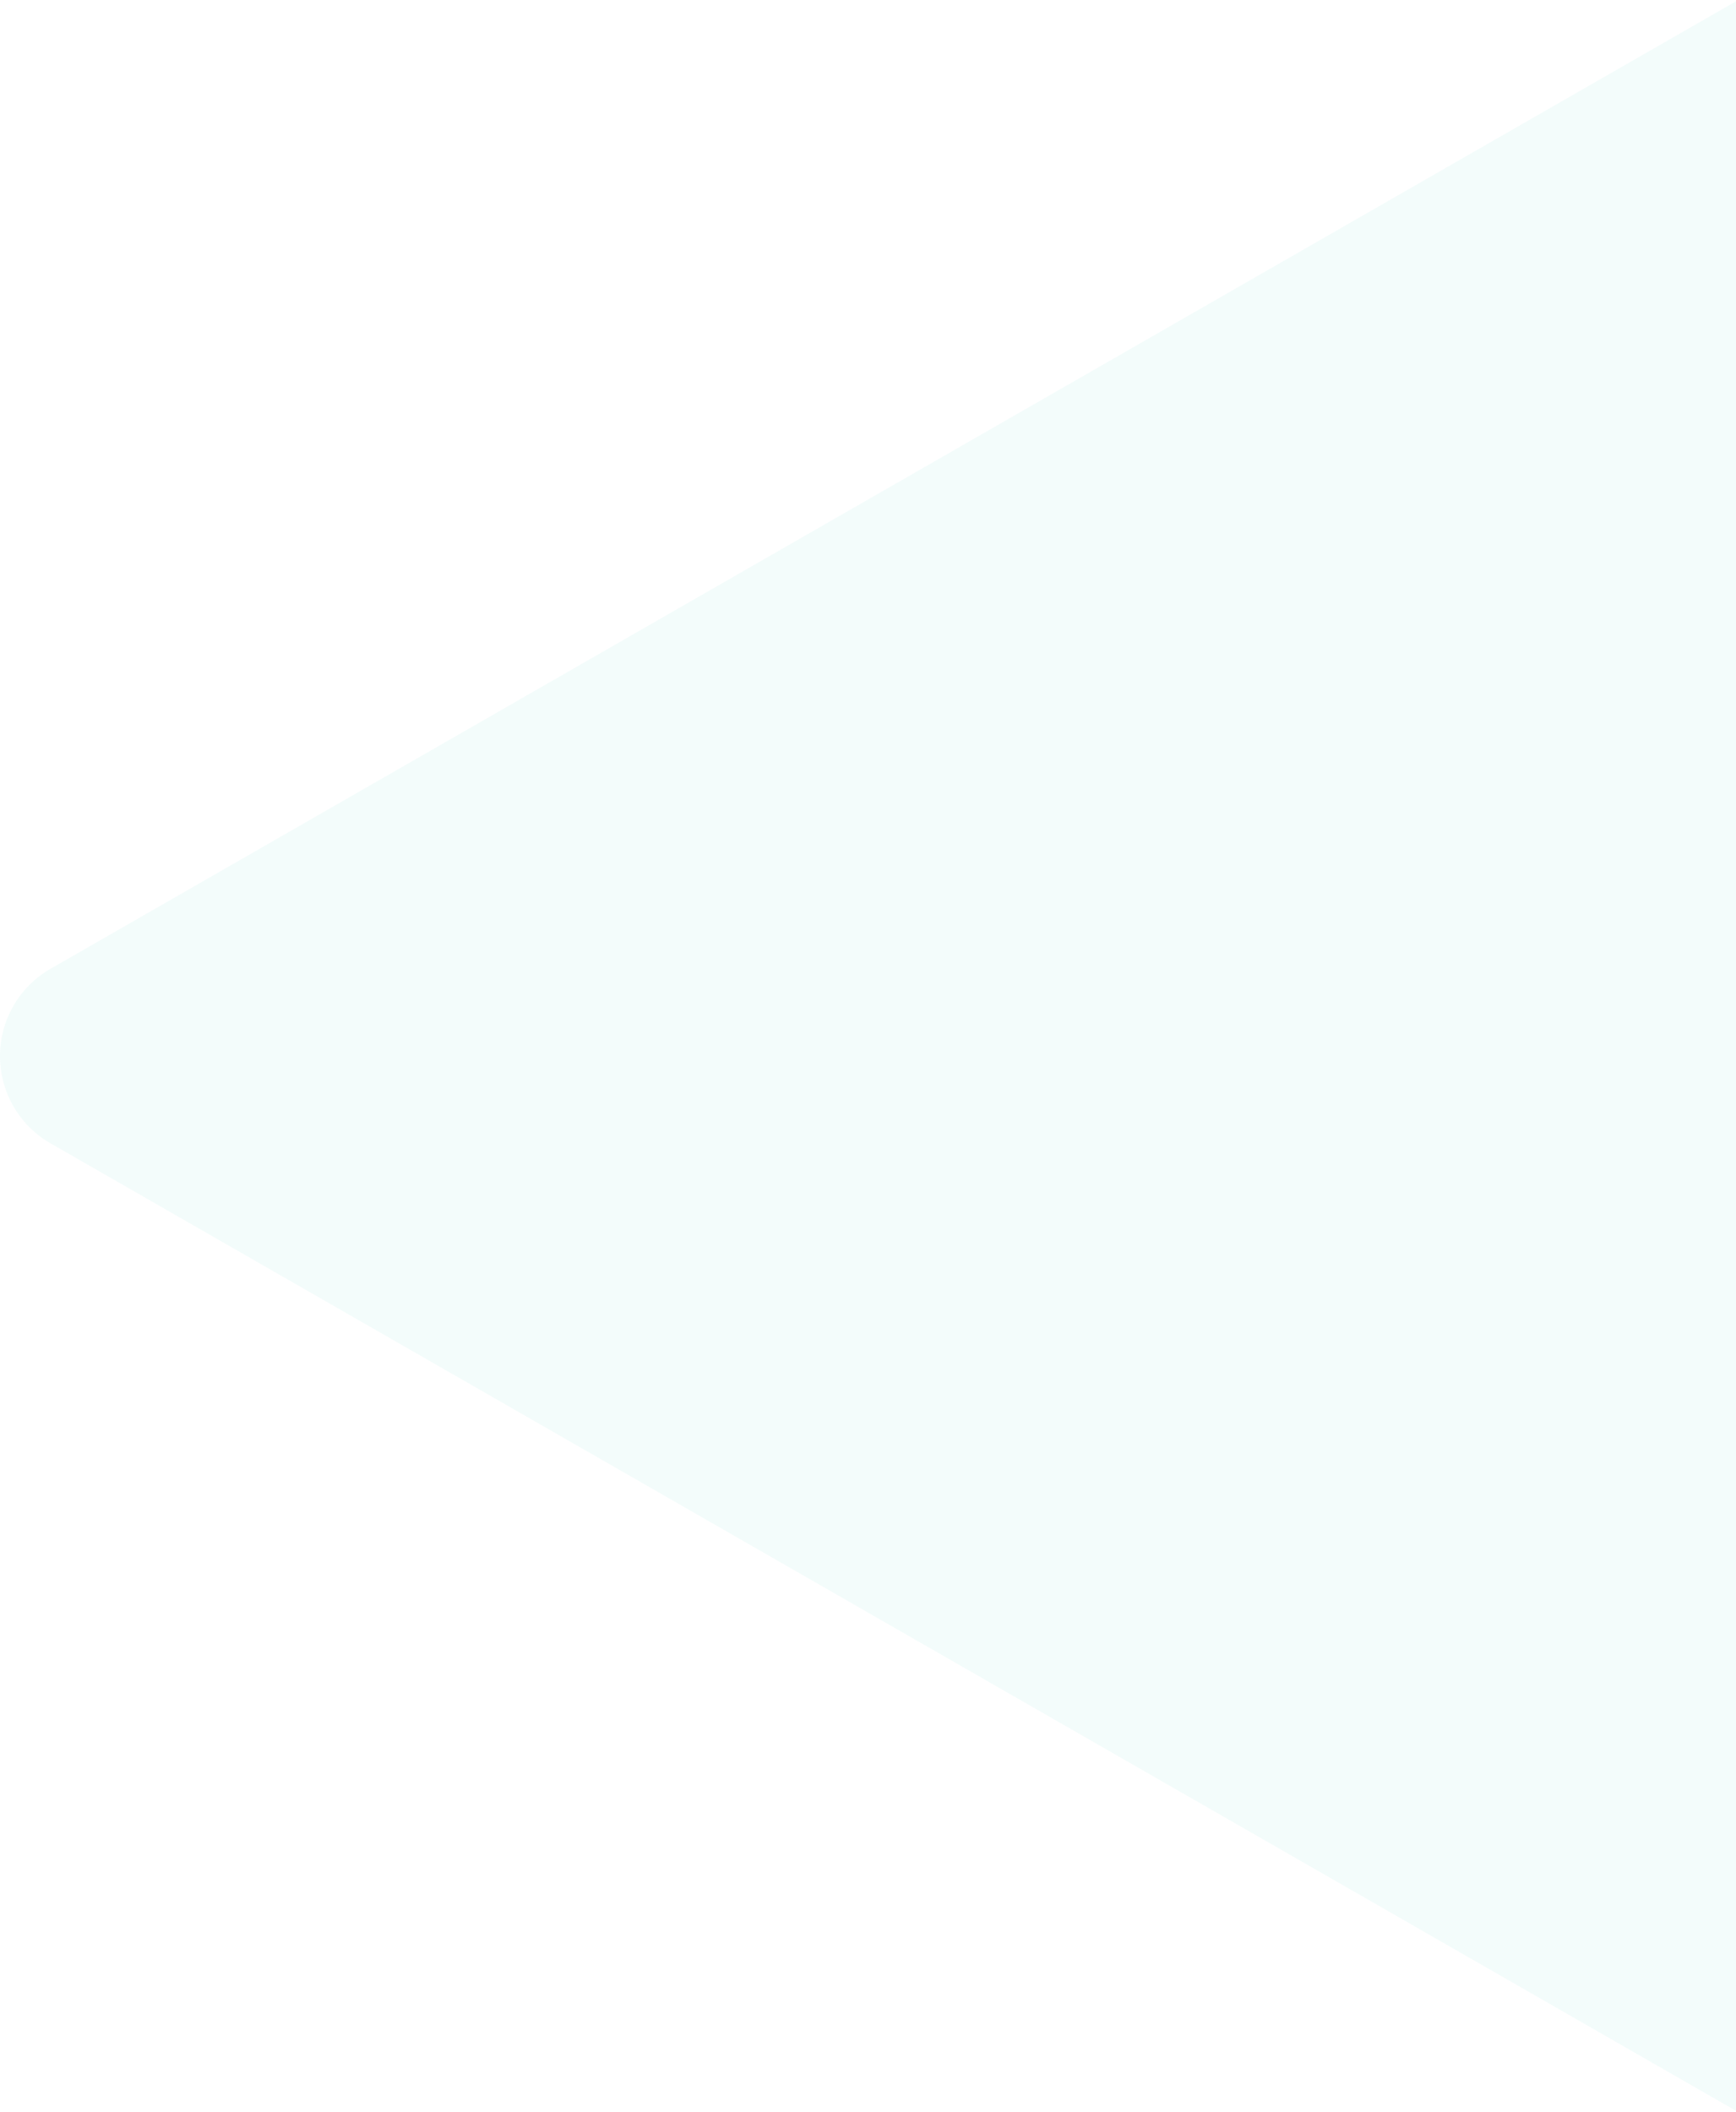 <svg xmlns="http://www.w3.org/2000/svg" width="1046" height="1272" viewBox="0 0 1046 1272"><path fill="#01B7AA" fill-opacity=".05" d="M30.443 583.45L1047.305.04c29.015-16.646 66.027-6.612 82.668 22.414A60.602 60.602 0 0 1 1138 52.596v1166.819c0 33.46-27.115 60.585-60.564 60.585a60.547 60.547 0 0 1-30.13-8.03L30.442 688.56C1.428 671.913-8.603 634.89 8.038 605.863a60.574 60.574 0 0 1 22.405-22.413z"/></svg>